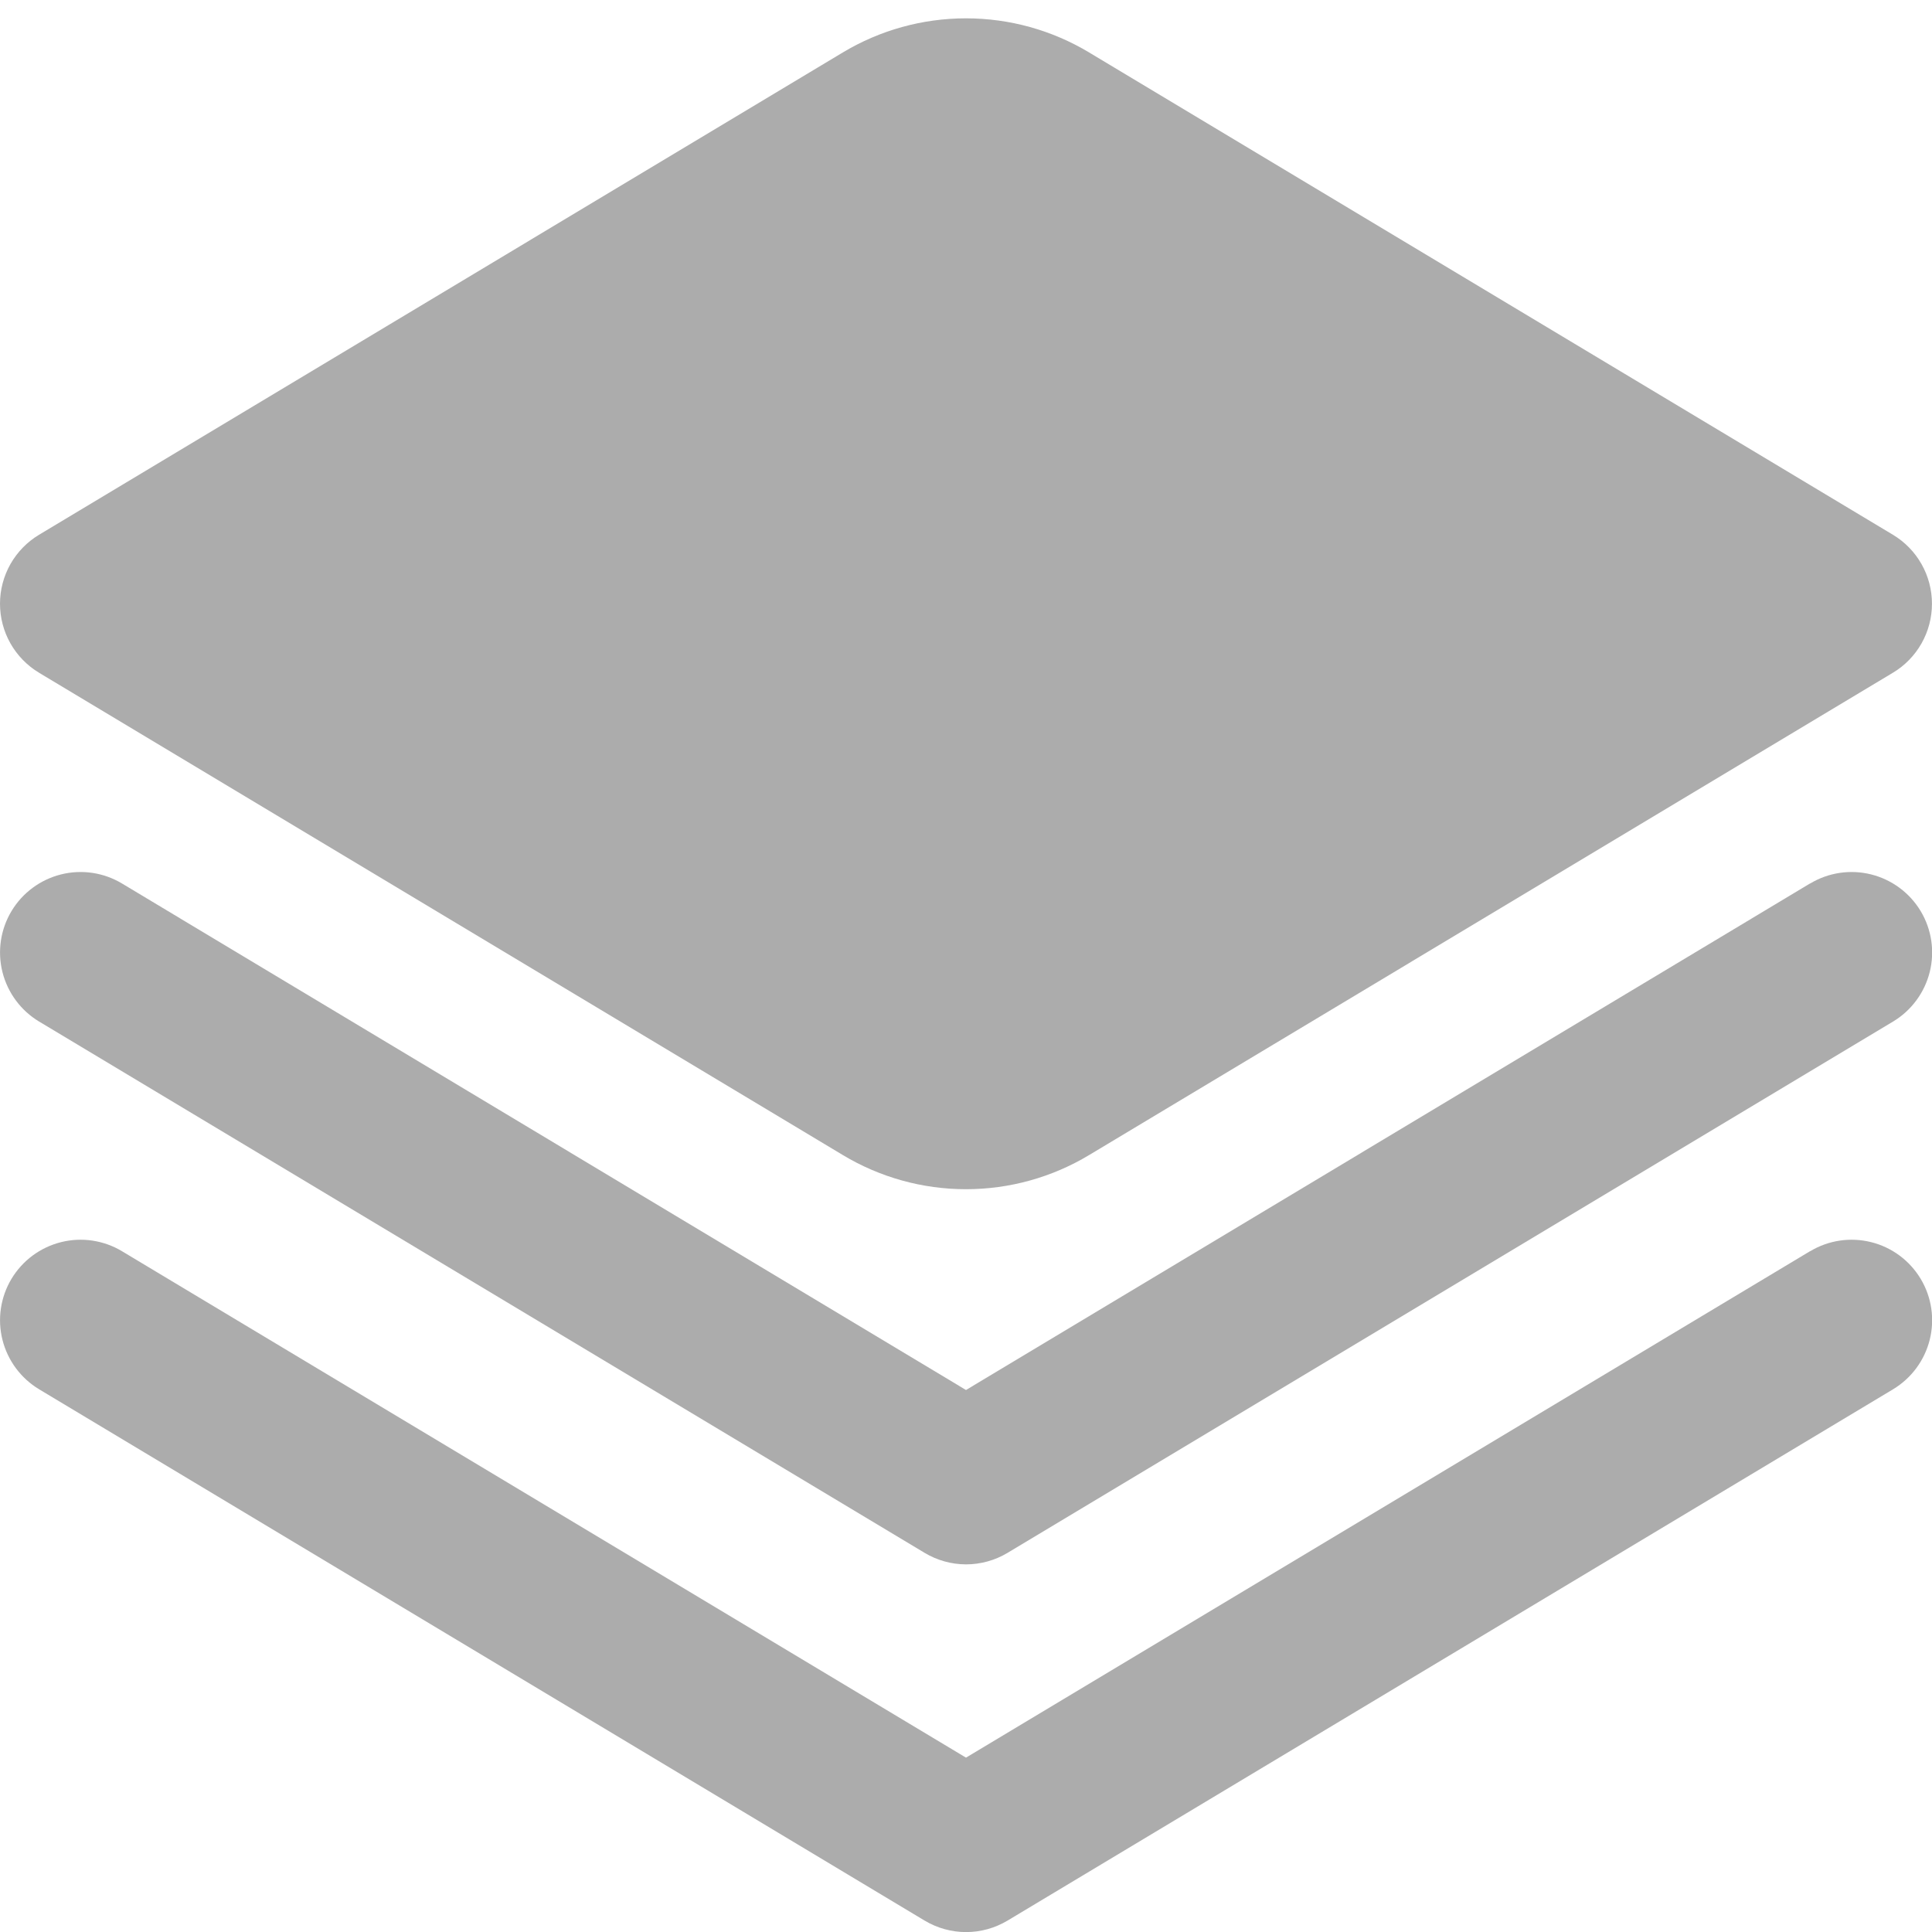 <svg width="45" height="45" viewBox="0 0 45 45" fill="none" xmlns="http://www.w3.org/2000/svg">
<g clip-path="url(#clip0_749_435)">
<path d="M42.159 20.578L22.5 32.376L2.841 20.578C2.414 20.322 1.904 20.246 1.421 20.367C0.939 20.488 0.524 20.795 0.268 21.221C0.012 21.648 -0.064 22.158 0.057 22.641C0.178 23.123 0.485 23.538 0.911 23.794L21.536 36.169C21.828 36.344 22.162 36.437 22.502 36.437C22.842 36.437 23.176 36.344 23.468 36.169L44.093 23.794C44.519 23.538 44.826 23.123 44.947 22.641C45.068 22.158 44.992 21.648 44.736 21.221C44.48 20.795 44.065 20.488 43.583 20.367C43.1 20.246 42.59 20.322 42.163 20.578H42.159Z" fill="#ACACAC"/>
<path d="M42.159 29.143L22.5 40.939L2.841 29.143C2.63 29.016 2.396 28.933 2.152 28.896C1.908 28.86 1.66 28.872 1.421 28.932C1.182 28.992 0.958 29.098 0.76 29.244C0.562 29.391 0.395 29.575 0.268 29.786C0.141 29.997 0.058 30.231 0.021 30.475C-0.015 30.718 -0.003 30.967 0.057 31.206C0.178 31.688 0.485 32.103 0.911 32.359L21.536 44.734C21.828 44.909 22.162 45.002 22.502 45.002C22.842 45.002 23.176 44.909 23.468 44.734L44.093 32.359C44.519 32.103 44.826 31.688 44.947 31.206C45.068 30.723 44.992 30.213 44.736 29.786C44.48 29.36 44.065 29.052 43.583 28.932C43.1 28.811 42.59 28.887 42.163 29.143H42.159Z" fill="#ACACAC"/>
<path d="M0.909 15.669L19.629 26.902C20.496 27.424 21.488 27.699 22.5 27.699C23.511 27.699 24.504 27.424 25.37 26.902L44.09 15.669C44.368 15.503 44.597 15.267 44.756 14.986C44.916 14.704 44.999 14.386 44.999 14.062C44.999 13.739 44.916 13.421 44.756 13.139C44.597 12.858 44.368 12.622 44.09 12.456L25.37 1.223C24.504 0.702 23.511 0.427 22.5 0.427C21.488 0.427 20.496 0.702 19.629 1.223L0.909 12.456C0.632 12.622 0.403 12.858 0.243 13.139C0.084 13.421 0 13.739 0 14.062C0 14.386 0.084 14.704 0.243 14.986C0.403 15.267 0.632 15.503 0.909 15.669Z" fill="#ACACAC"/>
</g>
<defs>
<clipPath id="clip0_749_435">
<rect width="45" height="45" fill="white"/>
</clipPath>
</defs>
</svg>

